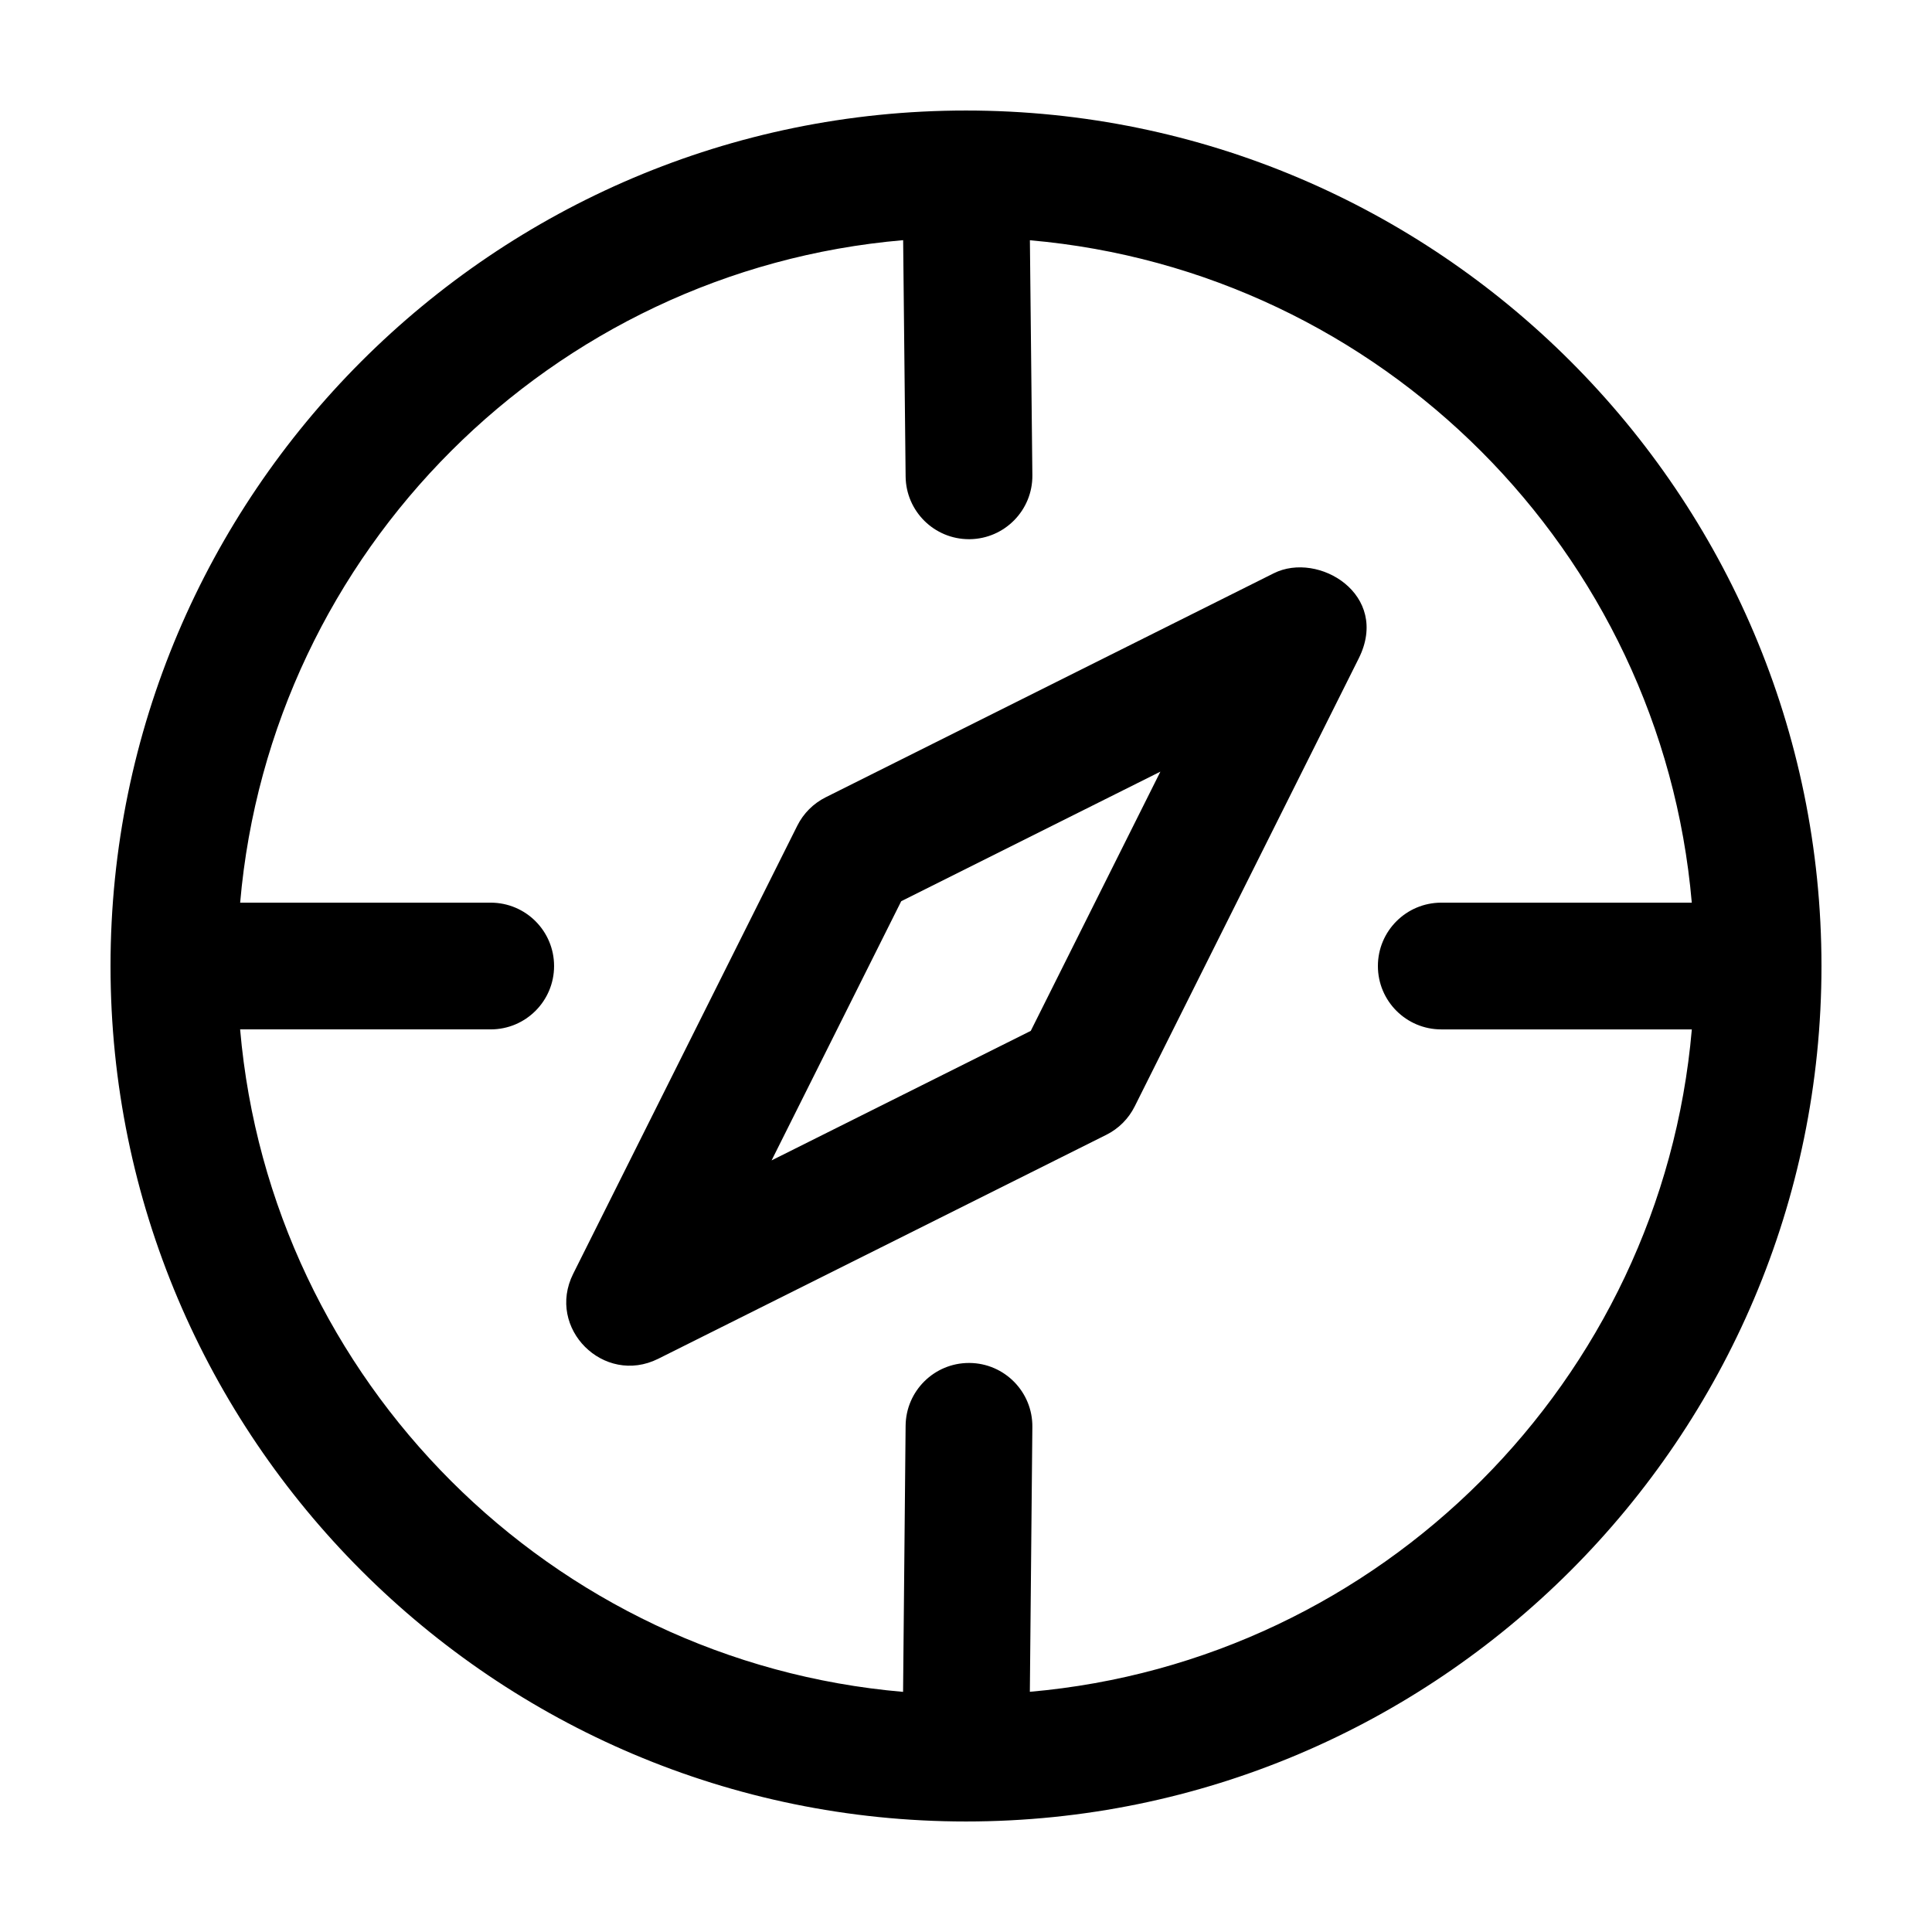 <?xml version="1.0" encoding="UTF-8"?>
<!-- Uploaded to: SVG Repo, www.svgrepo.com, Generator: SVG Repo Mixer Tools -->
<svg fill="#000000" width="800px" height="800px" version="1.1" viewBox="144 144 512 512" xmlns="http://www.w3.org/2000/svg">
 <path d="m400 173.29c-125.01 0-226.71 101.7-226.71 226.71s101.7 226.71 226.71 226.71 226.71-101.71 226.71-226.71c-0.004-125.01-101.71-226.71-226.71-226.71zm16.922 419.05 0.664-70.191c0.09-9.273-7.367-16.863-16.637-16.949h-0.16c-9.199 0-16.703 7.41-16.793 16.641l-0.672 70.523c-93.168-8.012-167.62-82.406-175.69-175.57l66.41 0.004c9.273 0 16.793-7.516 16.793-16.793 0-9.273-7.519-16.789-16.793-16.789h-66.402c8.07-93.156 82.523-167.57 175.7-175.57l0.656 62.629c0.102 9.215 7.598 16.617 16.793 16.617h0.18c9.27-0.102 16.723-7.699 16.617-16.973l-0.656-62.25c93.047 8.125 167.36 82.484 175.41 175.55l-66.391-0.004c-9.273 0-16.793 7.523-16.793 16.793s7.516 16.793 16.793 16.793h66.402c-8.066 93.07-82.375 167.42-175.43 175.54zm64.633-296.41-118.75 59.367c-3.25 1.629-5.883 4.258-7.508 7.512l-59.391 118.75c-7.238 14.453 8.113 29.719 22.523 22.535l118.76-59.359c3.25-1.617 5.894-4.266 7.512-7.512l59.383-118.75c8.422-16.871-10.656-28.484-22.531-22.543zm-64.387 121.26-68.688 34.328 34.352-68.684 68.684-34.34z"/>
</svg>